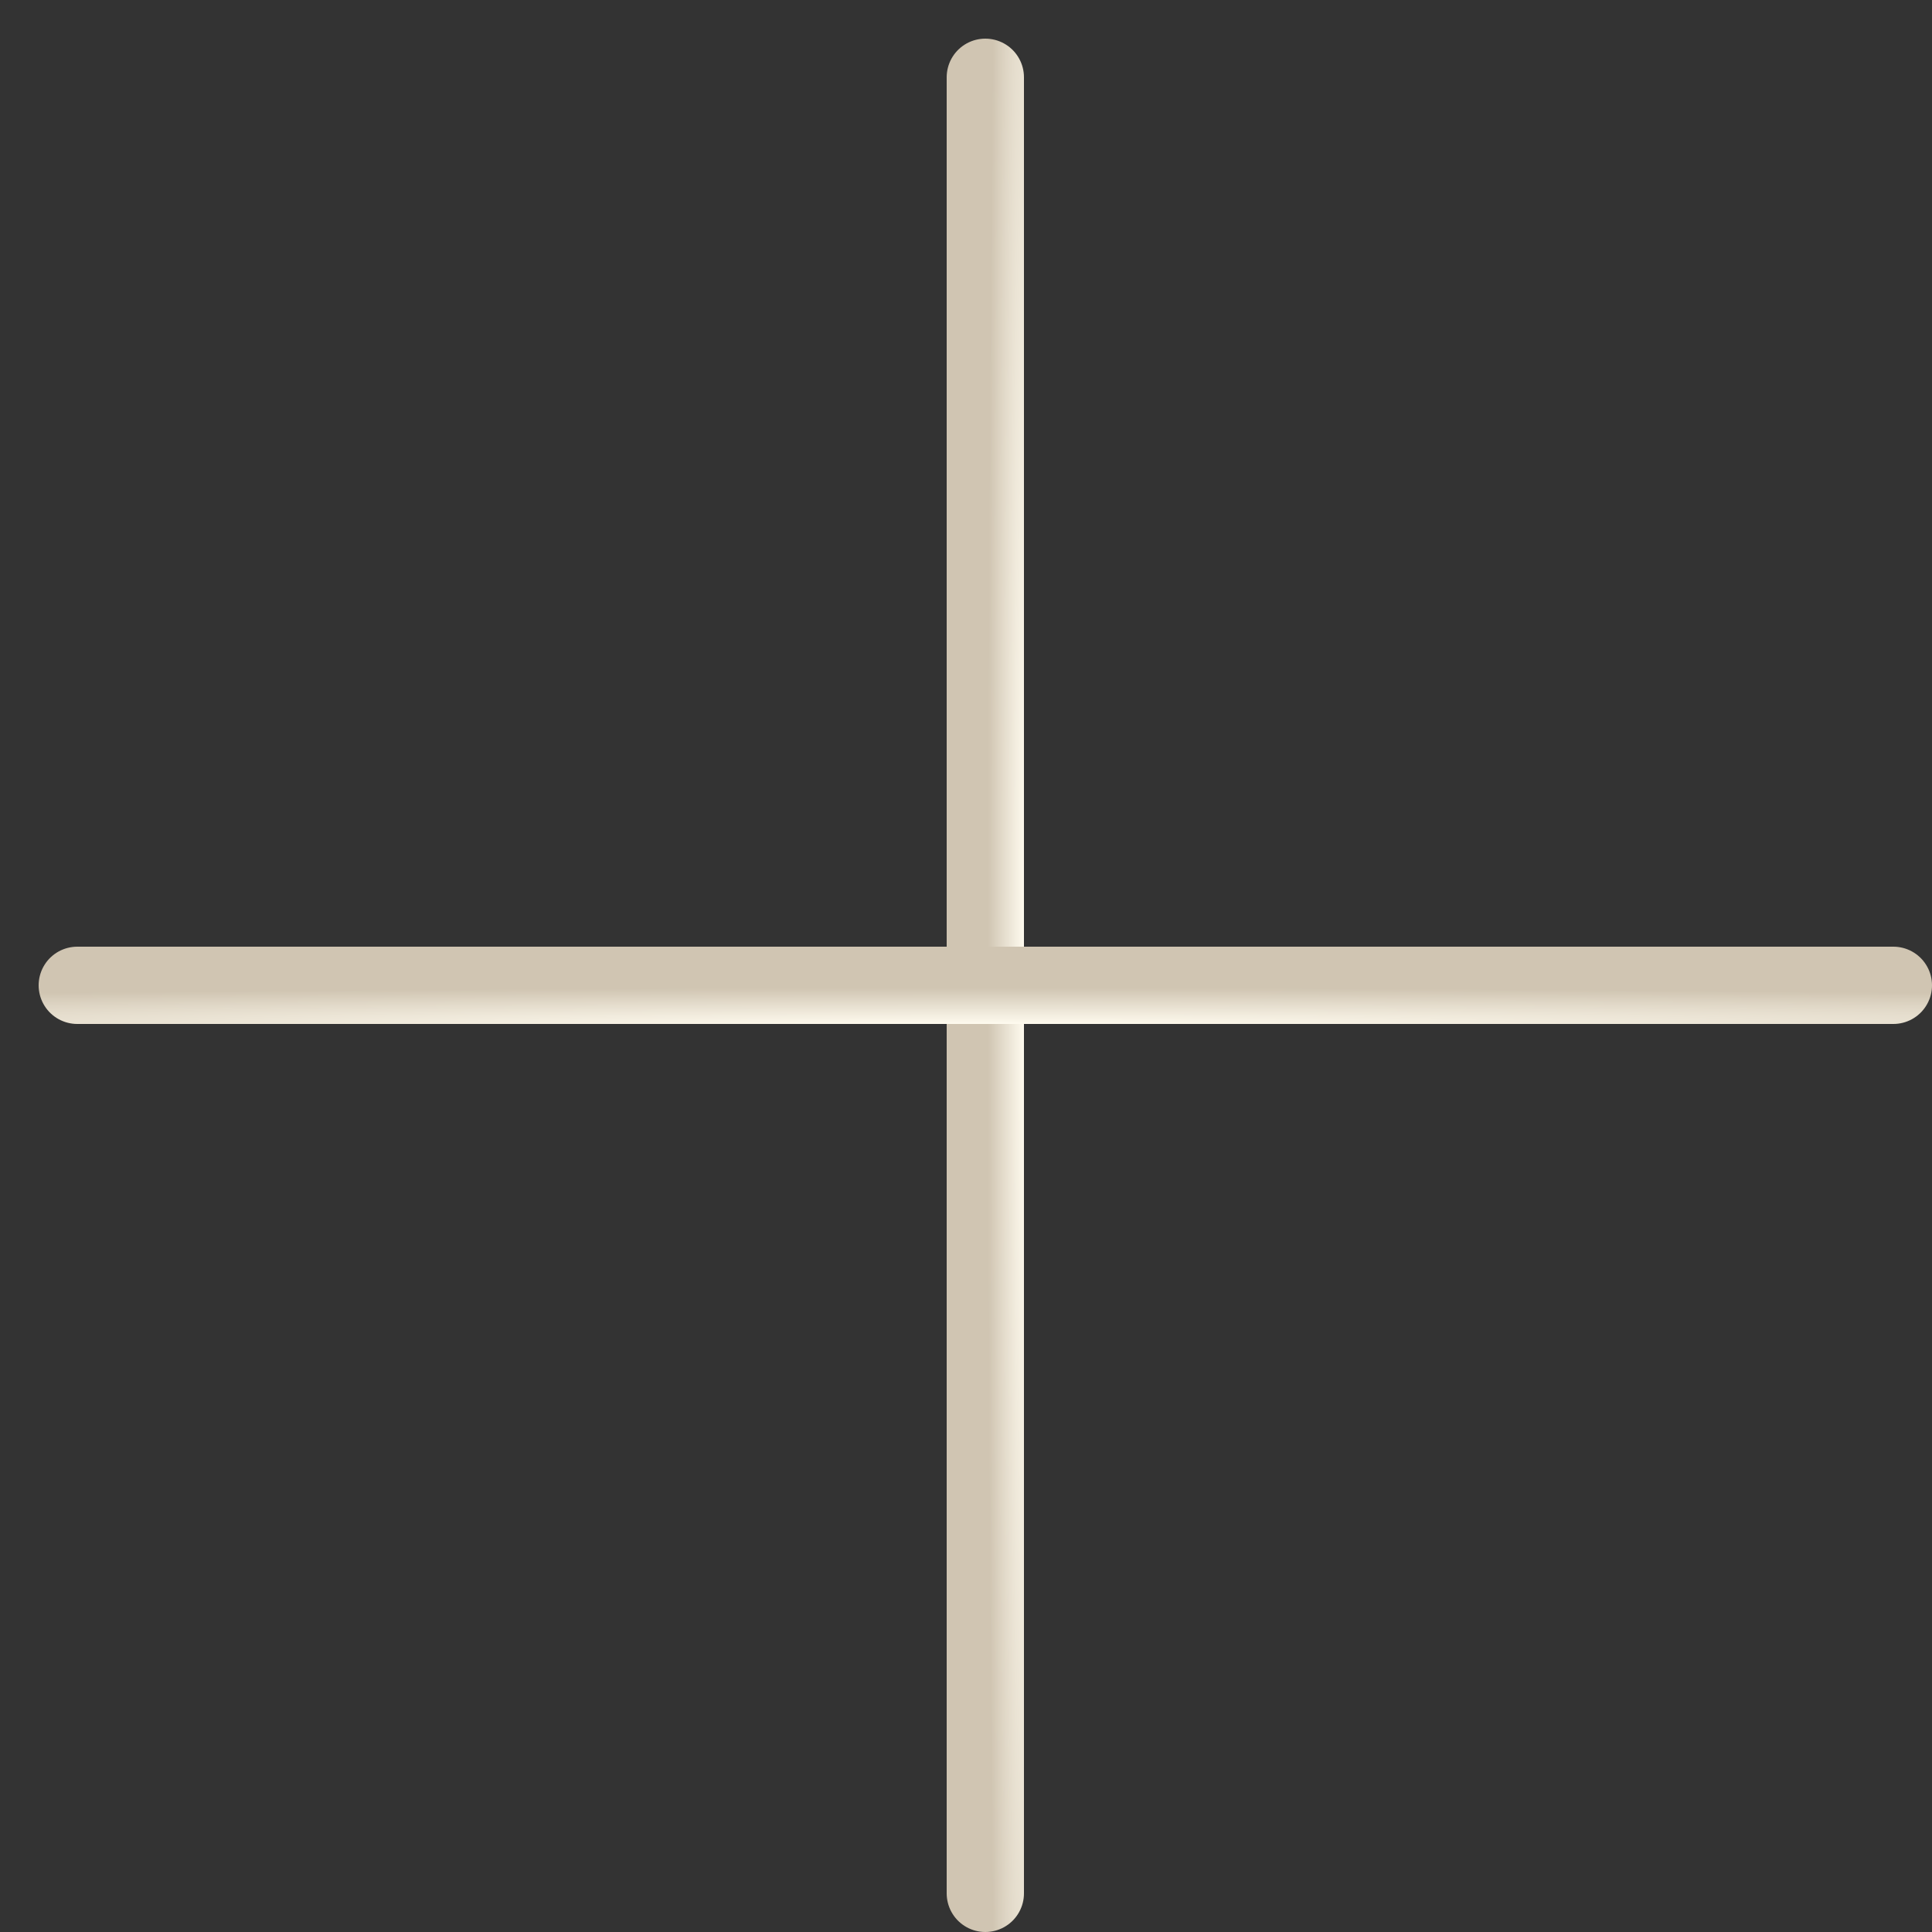 <?xml version="1.0" encoding="UTF-8"?> <svg xmlns="http://www.w3.org/2000/svg" width="25" height="25" viewBox="0 0 25 25" fill="none"><rect x="0" y="0" width="25" height="25" fill="#333333" stroke="none"/><path d="M12.75 1L12.75 24.5" stroke="url(#paint0_radial_43_312)" stroke-linecap="round"></path><path d="M24.5 12.75H1" stroke="url(#paint1_radial_43_312)" stroke-linecap="round"></path><defs><radialGradient id="paint0_radial_43_312" cx="0" cy="0" r="1" gradientUnits="userSpaceOnUse" gradientTransform="translate(13.25 12.75) rotate(89.993) scale(24.44 0.466)"><stop stop-color="#FFFBEF"></stop><stop offset="1" stop-color="#D0C5B2"></stop></radialGradient><radialGradient id="paint1_radial_43_312" cx="0" cy="0" r="1" gradientUnits="userSpaceOnUse" gradientTransform="translate(12.75 13.25) rotate(179.993) scale(24.44 0.466)"><stop stop-color="#FFFBEF"></stop><stop offset="1" stop-color="#D0C5B2"></stop></radialGradient></defs></svg> 